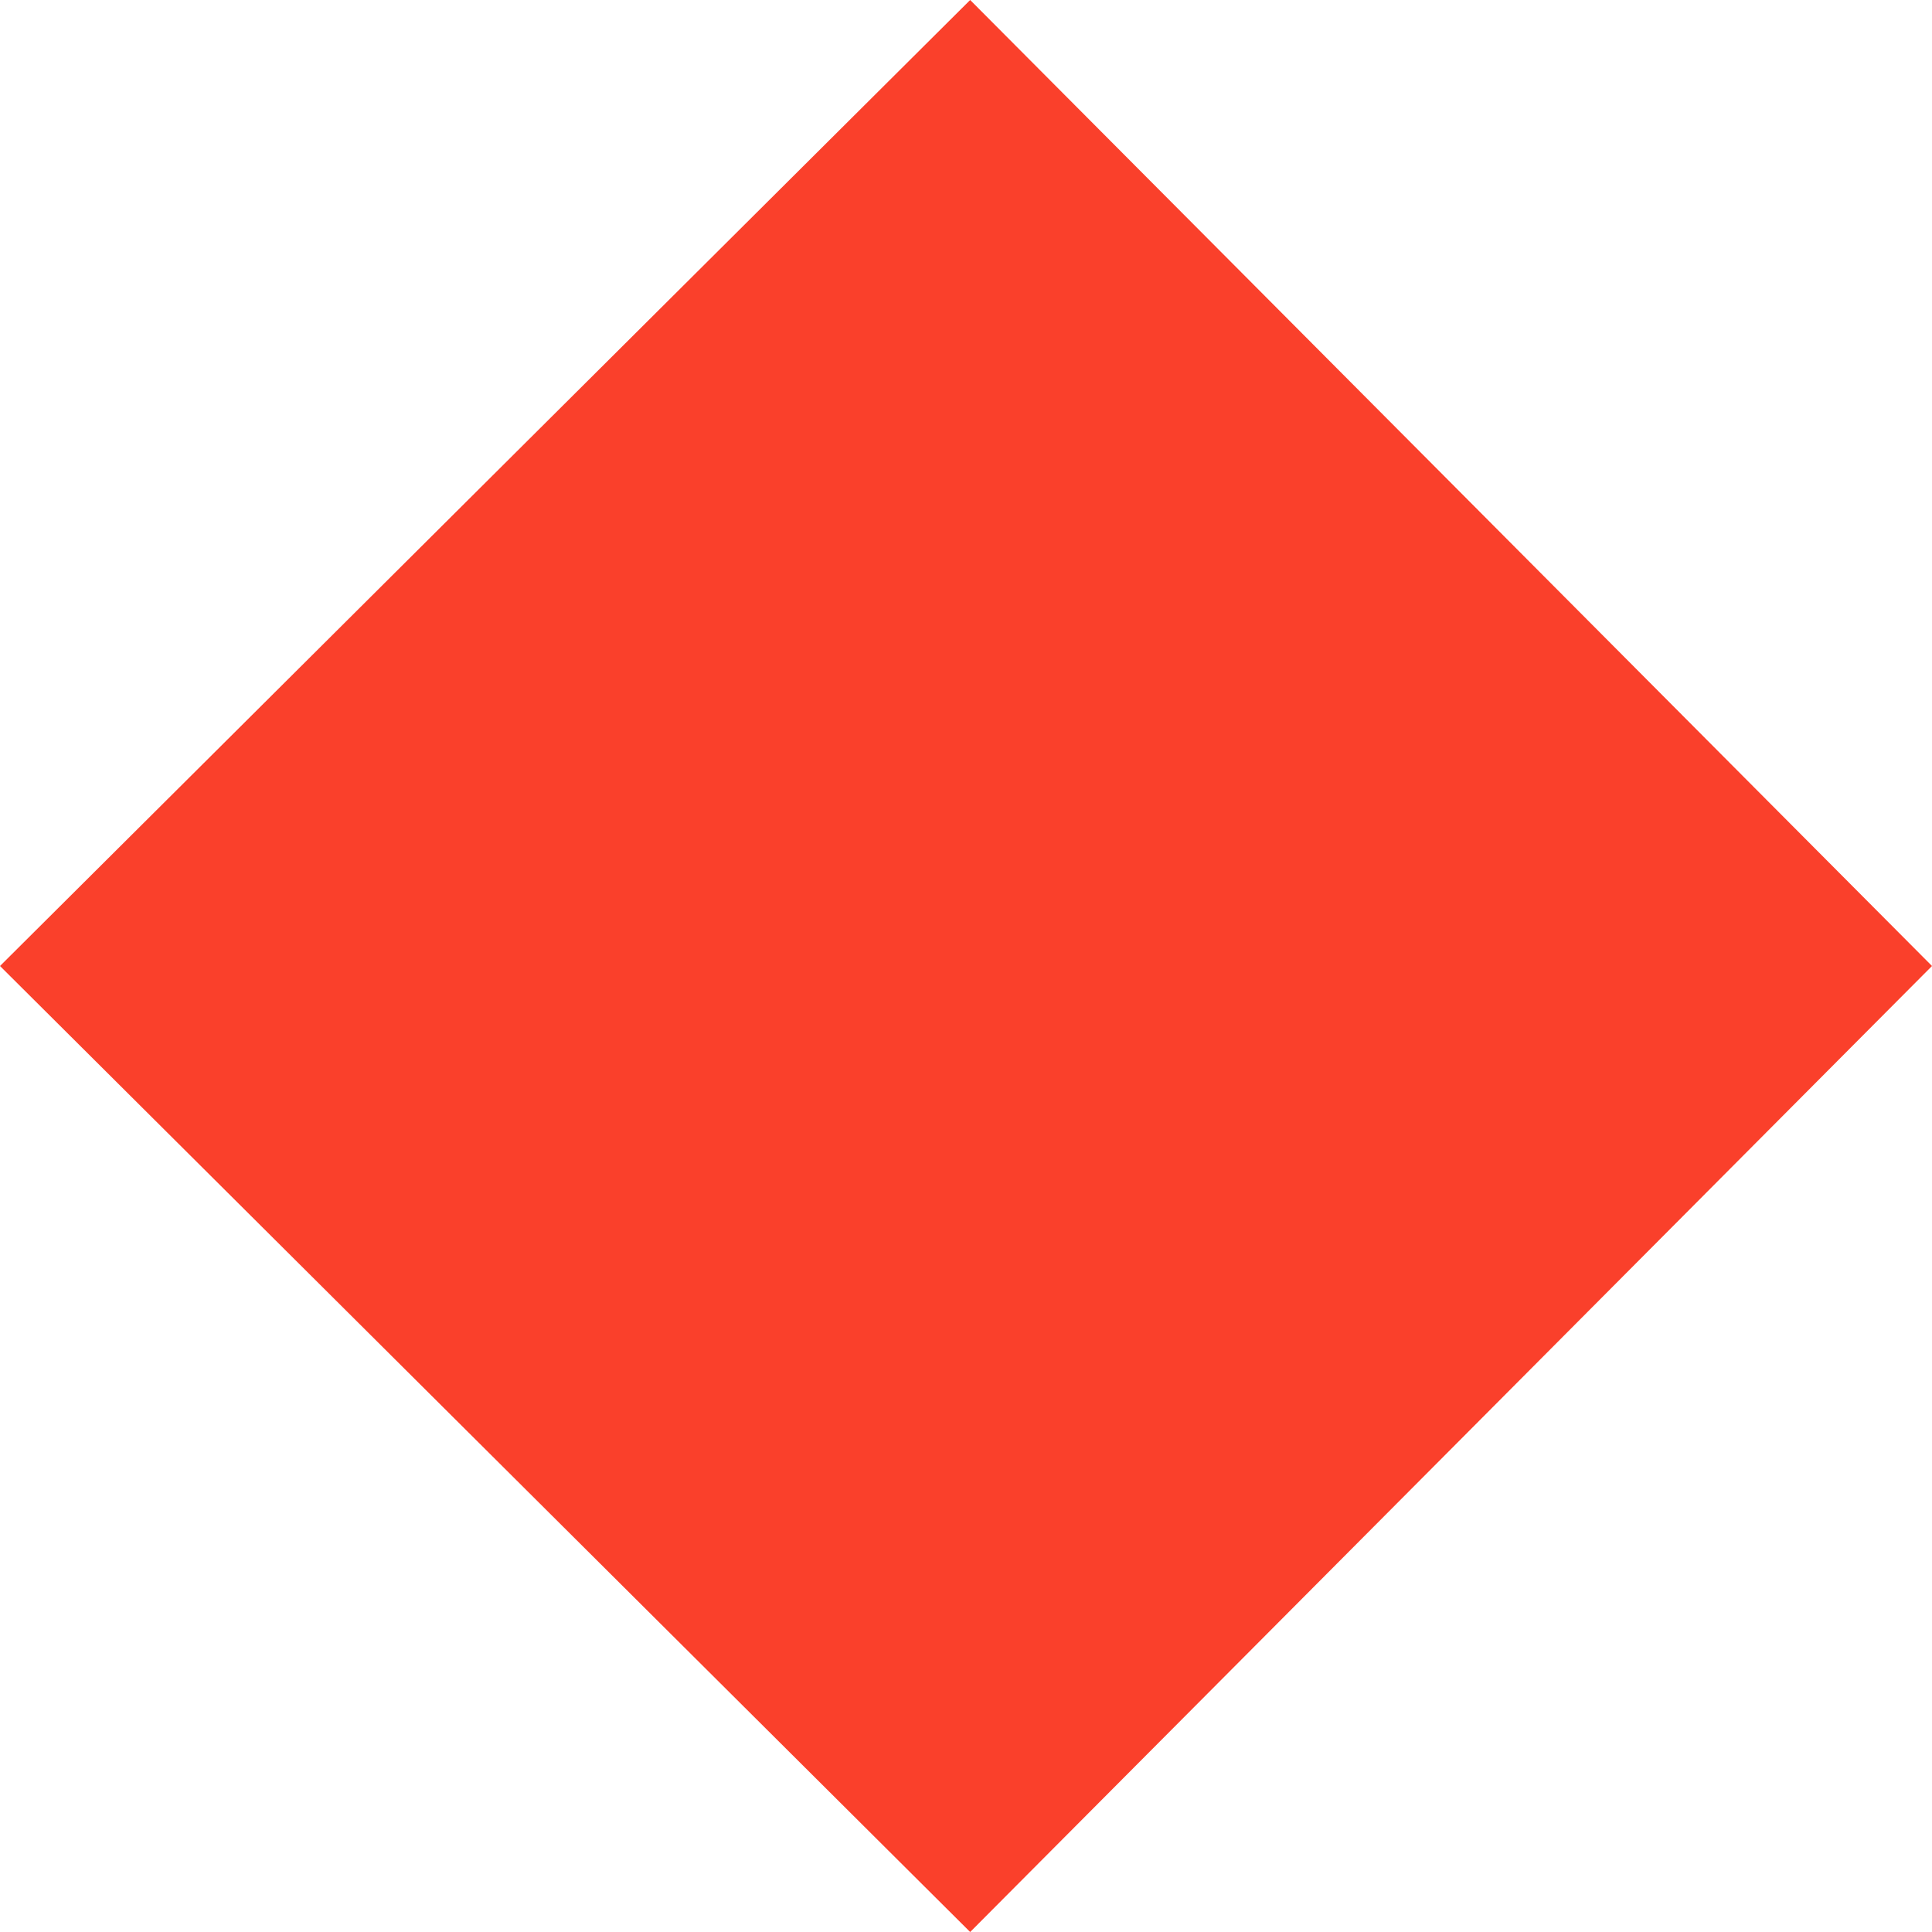 <?xml version="1.0" encoding="UTF-8"?><svg id="Layer_1" xmlns="http://www.w3.org/2000/svg" preserveAspectRatio="none" viewBox="0 0 395 395"><defs><style>.cls-1{fill:#fa402b;}</style></defs><path class="cls-1" d="M198.35,0l196.65,197.5-196.65,197.5L0,197.5,198.35,0Z"/></svg>
